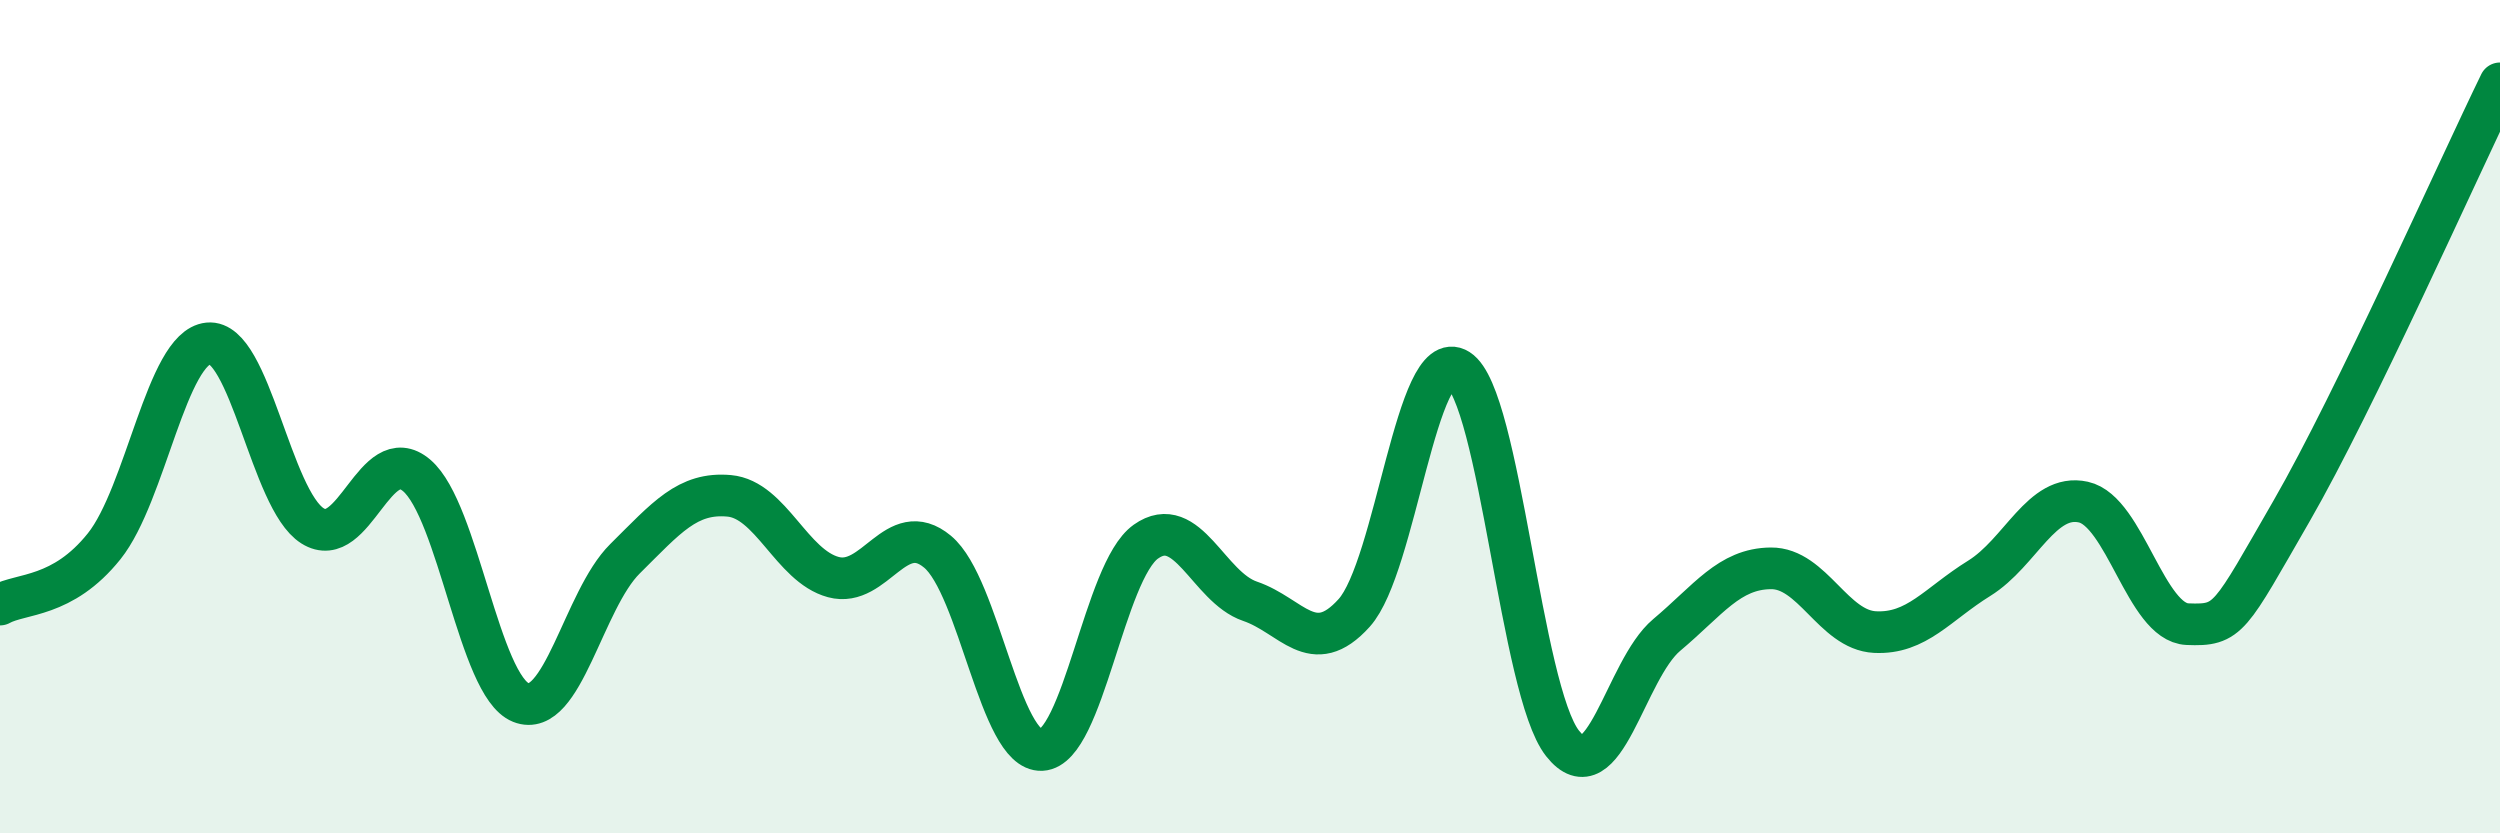 
    <svg width="60" height="20" viewBox="0 0 60 20" xmlns="http://www.w3.org/2000/svg">
      <path
        d="M 0,14.51 C 0.5,14.23 1.5,14.36 2.5,13.11 C 3.5,11.86 4,8.34 5,8.24 C 6,8.14 6.5,11.99 7.5,12.62 C 8.5,13.25 9,10.56 10,11.41 C 11,12.26 11.5,16.46 12.5,16.86 C 13.5,17.26 14,14.4 15,13.41 C 16,12.42 16.5,11.81 17.5,11.9 C 18.5,11.99 19,13.58 20,13.85 C 21,14.12 21.5,12.41 22.5,13.24 C 23.5,14.07 24,18.05 25,18 C 26,17.95 26.5,13.71 27.5,13 C 28.5,12.29 29,14.09 30,14.43 C 31,14.77 31.5,15.82 32.5,14.71 C 33.5,13.6 34,8.24 35,8.87 C 36,9.5 36.5,16.57 37.5,17.84 C 38.5,19.11 39,16.08 40,15.24 C 41,14.4 41.5,13.65 42.5,13.64 C 43.5,13.63 44,15.12 45,15.17 C 46,15.22 46.5,14.5 47.5,13.88 C 48.5,13.26 49,11.83 50,12.05 C 51,12.27 51.5,14.94 52.5,14.98 C 53.5,15.02 53.5,14.86 55,12.26 C 56.5,9.66 59,4.05 60,2L60 20L0 20Z"
        fill="#008740"
        opacity="0.1"
        stroke-linecap="round"
        stroke-linejoin="round"
      />
      <path
        d="M 0,14.51 C 0.5,14.23 1.5,14.36 2.5,13.11 C 3.5,11.86 4,8.34 5,8.24 C 6,8.14 6.5,11.99 7.5,12.62 C 8.5,13.25 9,10.56 10,11.41 C 11,12.26 11.5,16.46 12.5,16.86 C 13.5,17.26 14,14.4 15,13.41 C 16,12.42 16.5,11.81 17.5,11.9 C 18.5,11.99 19,13.58 20,13.85 C 21,14.12 21.5,12.41 22.5,13.24 C 23.5,14.07 24,18.05 25,18 C 26,17.95 26.5,13.71 27.5,13 C 28.5,12.29 29,14.09 30,14.43 C 31,14.77 31.5,15.82 32.5,14.71 C 33.5,13.6 34,8.24 35,8.87 C 36,9.5 36.5,16.57 37.5,17.84 C 38.5,19.11 39,16.08 40,15.24 C 41,14.4 41.5,13.65 42.5,13.64 C 43.5,13.63 44,15.12 45,15.17 C 46,15.22 46.5,14.5 47.5,13.88 C 48.5,13.26 49,11.83 50,12.05 C 51,12.27 51.5,14.94 52.5,14.98 C 53.5,15.02 53.5,14.86 55,12.26 C 56.5,9.66 59,4.05 60,2"
        stroke="#008740"
        stroke-width="1"
        fill="none"
        stroke-linecap="round"
        stroke-linejoin="round"
      />
    </svg>
  